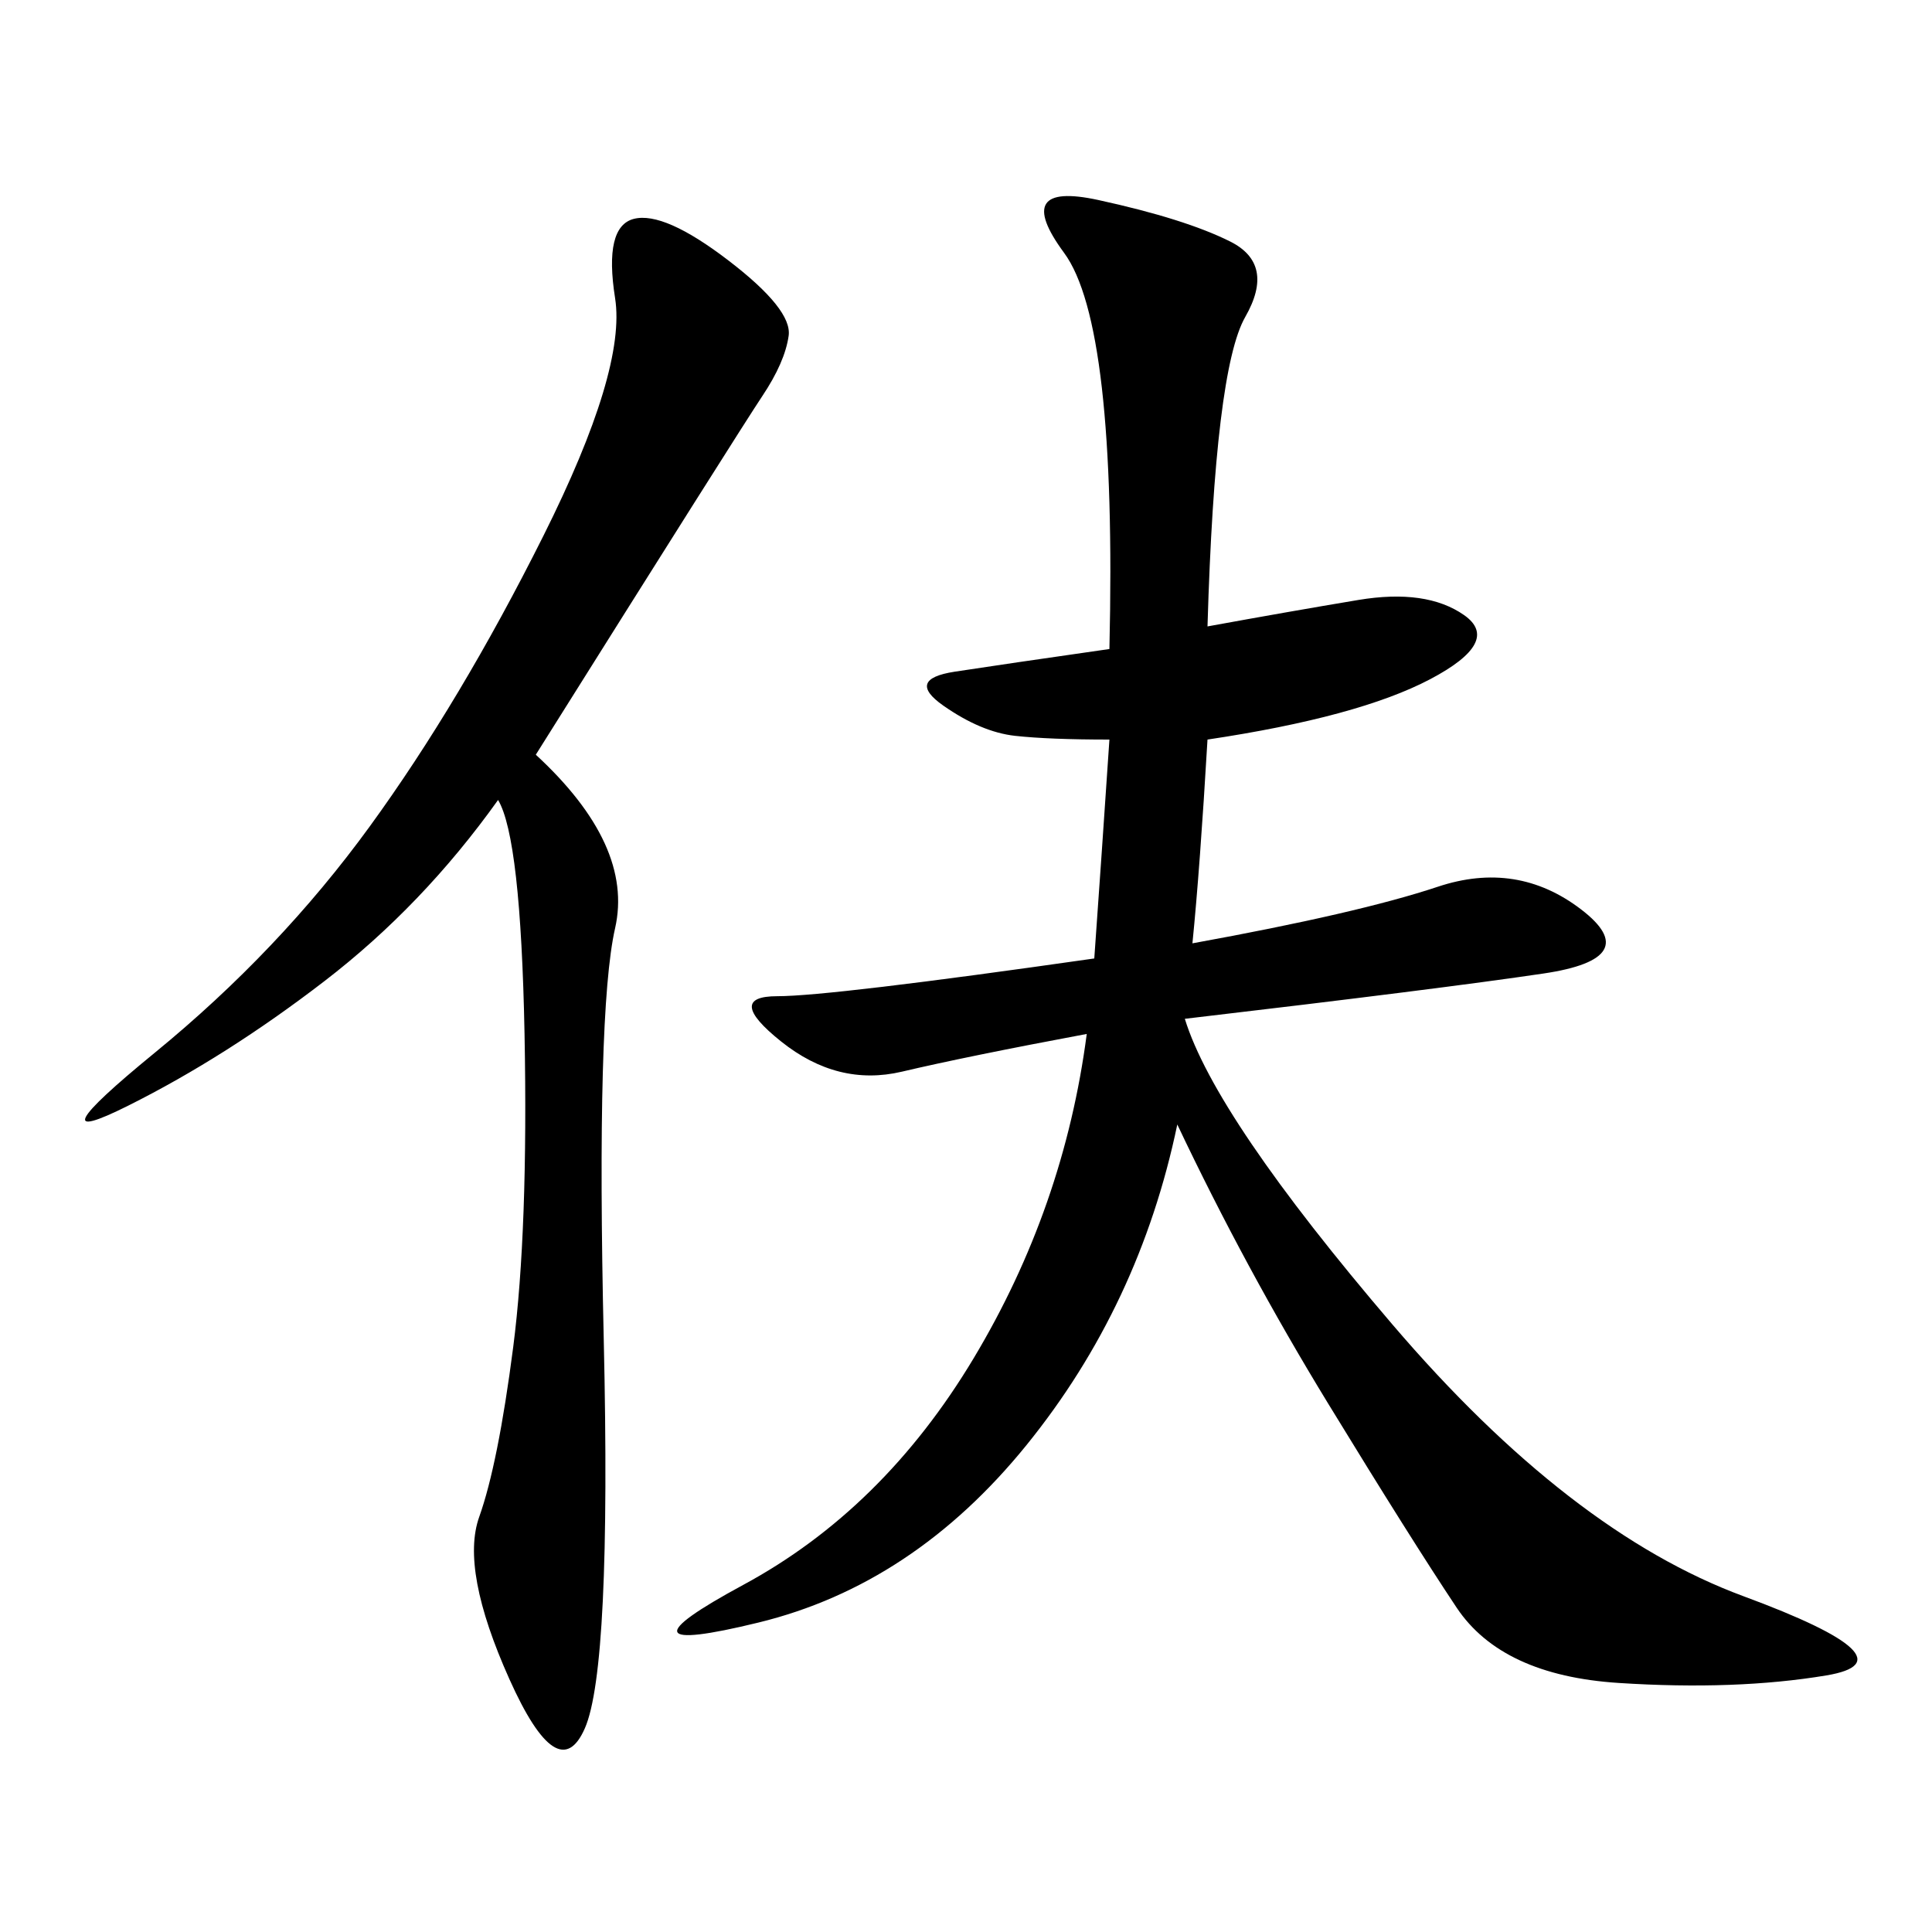 <svg xmlns="http://www.w3.org/2000/svg" xmlns:xlink="http://www.w3.org/1999/xlink" width="300" height="300"><path d="M187.50 97.27Q200.39 94.92 210.94 93.16Q221.48 91.41 227.34 95.51Q233.20 99.61 222.07 105.47Q210.94 111.33 187.50 114.84L187.50 114.84Q186.33 134.77 185.16 146.48L185.16 146.48Q210.94 141.80 223.24 137.70Q235.55 133.59 245.51 141.21Q255.47 148.83 239.65 151.17Q223.83 153.52 183.98 158.20L183.98 158.20Q188.67 173.44 216.21 205.66Q243.75 237.89 270.70 247.85Q297.66 257.81 283.59 260.16Q269.53 262.50 251.37 261.33Q233.20 260.16 226.17 249.61Q219.14 239.06 206.25 217.97Q193.36 196.88 182.81 174.61L182.81 174.61Q176.95 202.73 159.38 224.41Q141.80 246.09 117.77 251.95Q93.75 257.81 115.43 246.09Q137.11 234.38 151.17 210.94Q165.23 187.50 168.75 160.55L168.75 160.55Q150 164.06 140.04 166.41Q130.08 168.75 121.29 161.72Q112.50 154.69 120.70 154.69L120.70 154.69Q128.91 154.69 169.92 148.83L169.92 148.83Q171.09 132.42 172.27 114.84L172.27 114.84Q162.89 114.84 157.62 114.26Q152.34 113.67 146.48 109.57Q140.63 105.47 148.24 104.30Q155.86 103.13 172.27 100.78L172.27 100.78Q173.44 50.39 165.23 39.26Q157.03 28.13 170.51 31.05Q183.98 33.98 191.02 37.50Q198.05 41.02 193.36 49.22Q188.67 57.42 187.50 97.27L187.50 97.27ZM83.20 117.19Q98.44 131.25 95.51 144.14Q92.58 157.03 93.75 208.01Q94.92 258.98 90.82 268.36Q86.72 277.73 79.10 260.74Q71.48 243.75 74.41 235.55Q77.34 227.34 79.69 209.18Q82.03 191.02 81.45 160.55Q80.86 130.08 77.34 124.22L77.34 124.22Q65.63 140.63 50.39 152.34Q35.16 164.06 19.92 171.68Q4.69 179.30 24.02 163.48Q43.36 147.66 57.42 128.32Q71.48 108.98 84.38 83.20Q97.27 57.42 95.51 46.29Q93.75 35.16 98.44 33.98Q103.13 32.81 113.09 40.43Q123.05 48.05 122.46 52.15Q121.88 56.25 118.36 61.52Q114.84 66.80 83.20 117.19L83.20 117.19Z"/></svg>